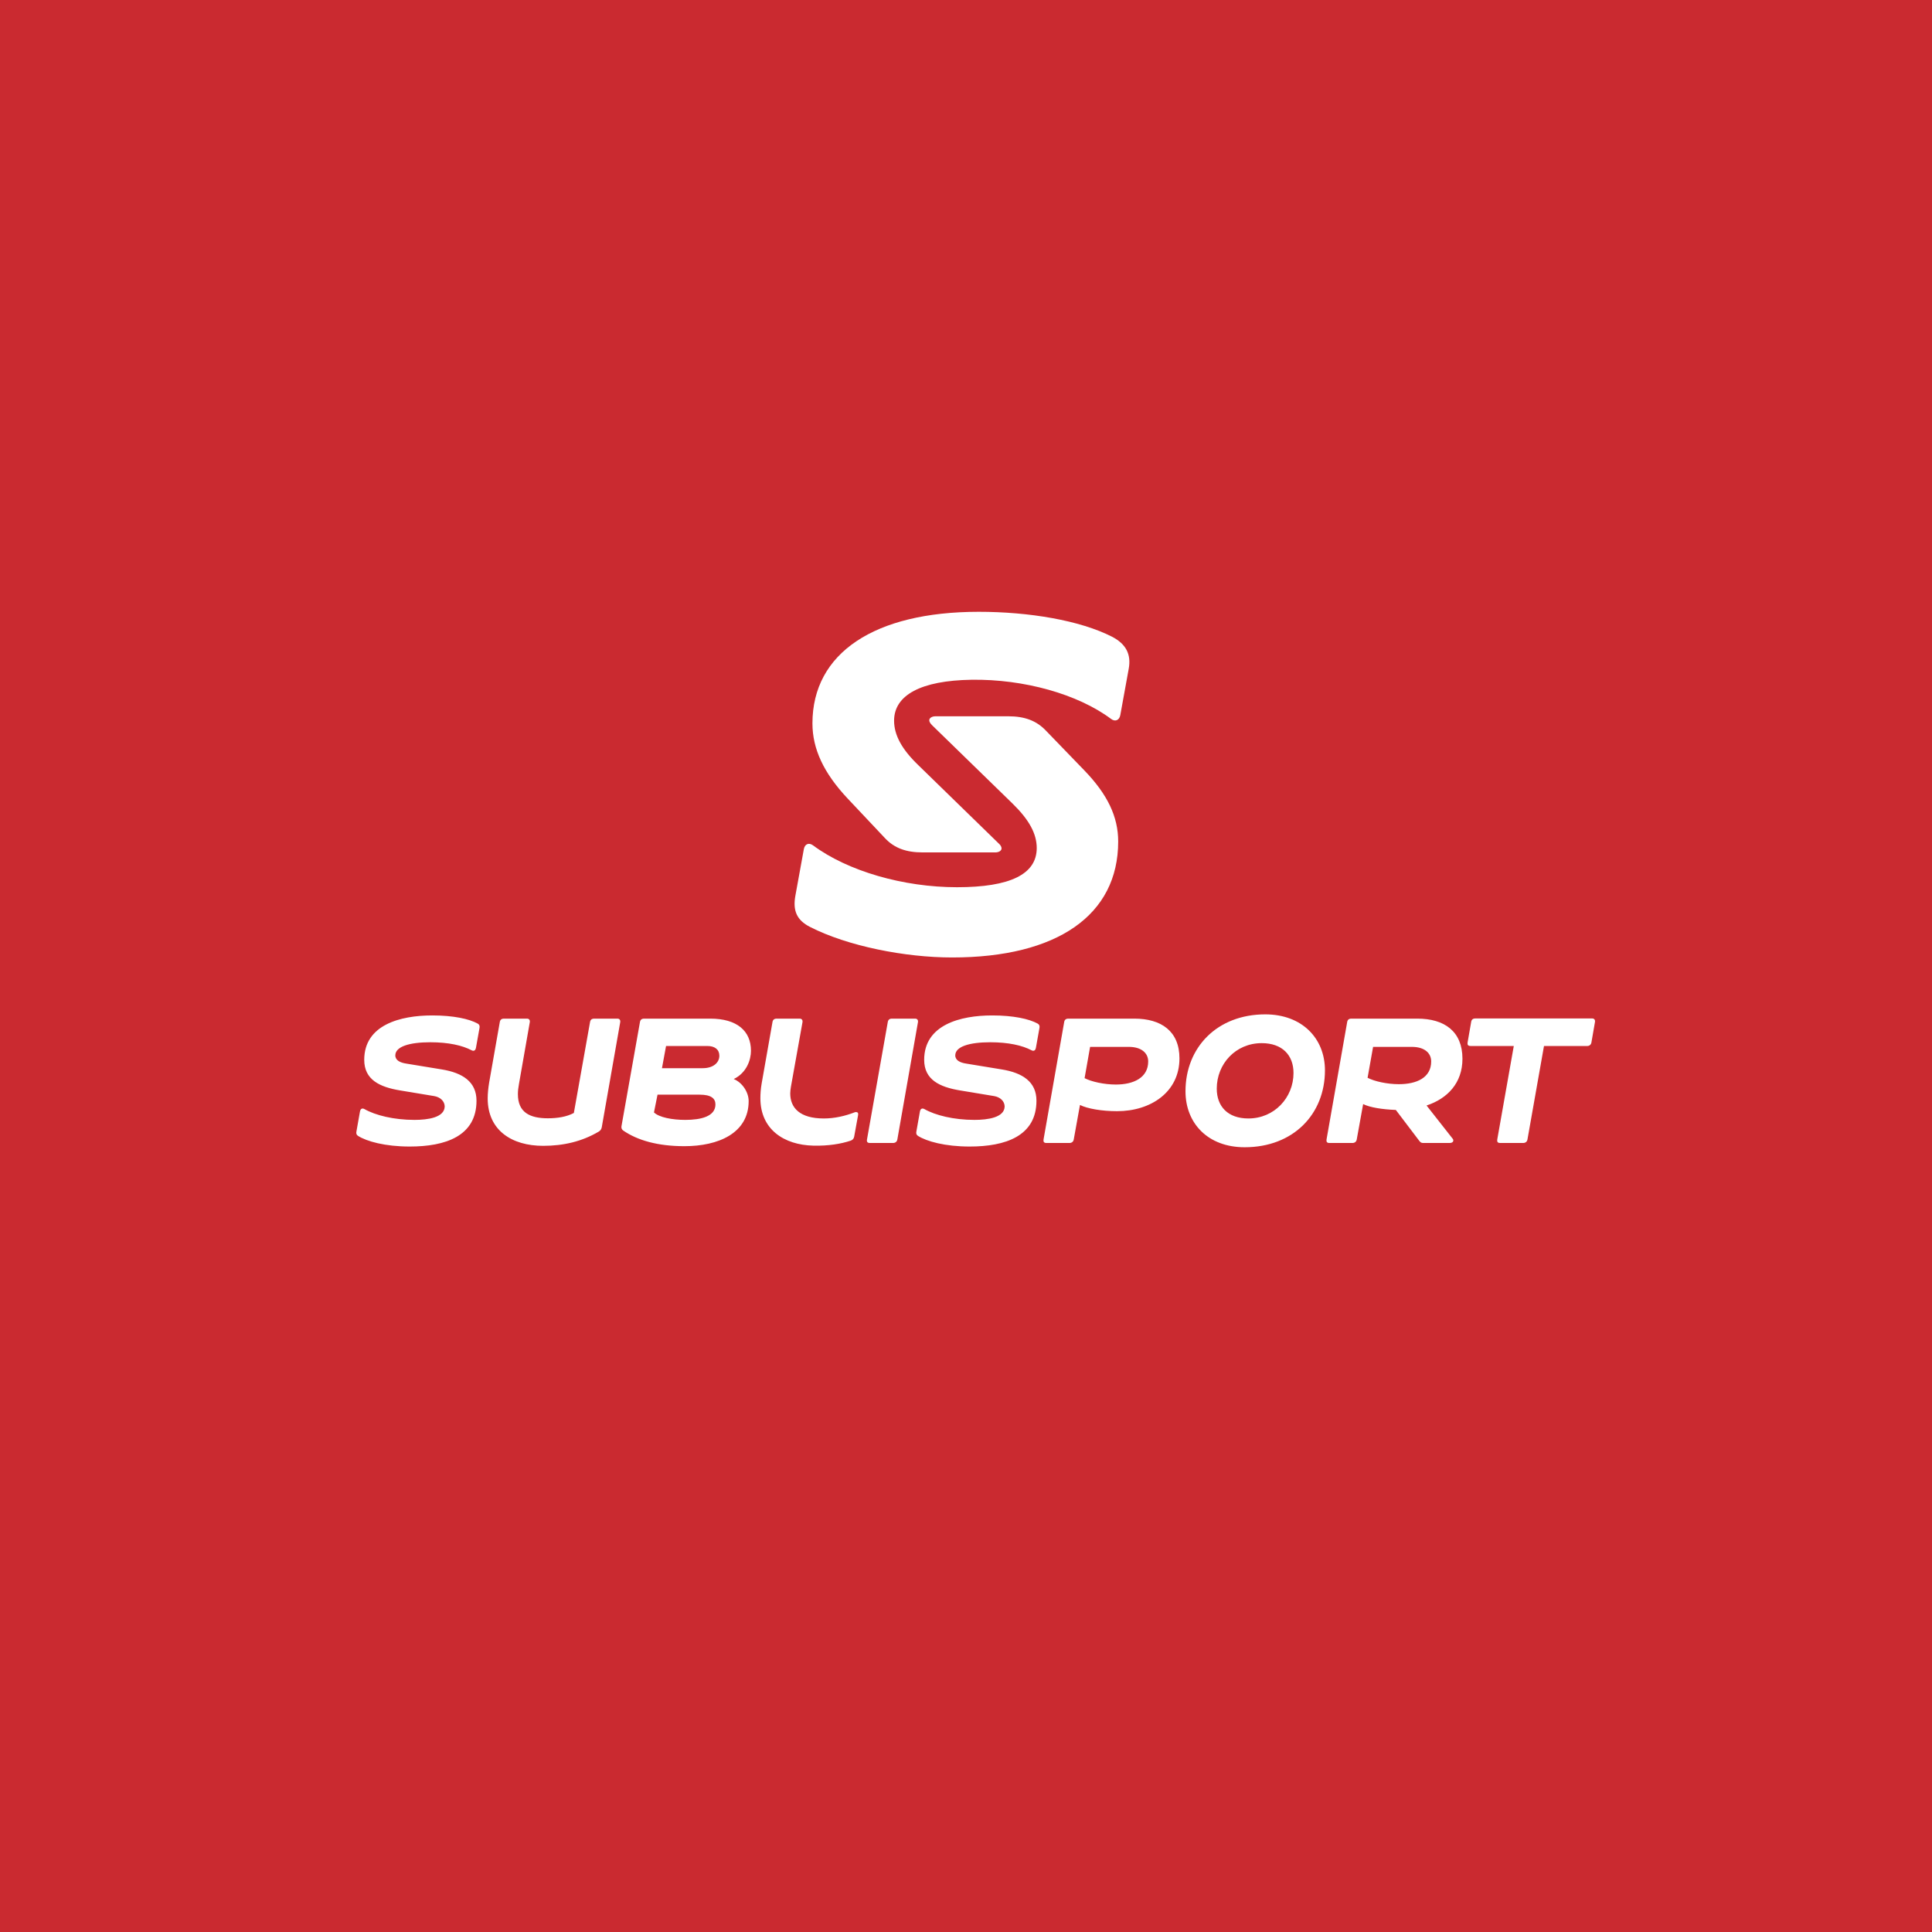 <?xml version="1.0" encoding="UTF-8" standalone="no"?> <svg xmlns="http://www.w3.org/2000/svg" xmlns:xlink="http://www.w3.org/1999/xlink" xmlns:serif="http://www.serif.com/" width="100%" height="100%" viewBox="0 0 600 600" version="1.1" xml:space="preserve" style="fill-rule:evenodd;clip-rule:evenodd;stroke-linejoin:round;stroke-miterlimit:2;"> <rect x="0" y="0" width="600" height="600" style="fill:white;"></rect> <rect x="0" y="0" width="600" height="600" style="fill:rgb(202,42,48);"></rect> <g transform="matrix(1,0,0,1,295.696,190)"> <path d="M0,107.352C32.601,107.352 51.568,94.205 51.568,71.342C51.568,63.623 48.242,56.675 40.998,49.193L29.062,36.841C26.152,33.813 22.53,32.447 17.423,32.447L-5.142,32.447C-6.271,32.447 -7.102,32.981 -7.102,33.694C-7.102,34.11 -6.805,34.644 -6.271,35.179L18.789,59.585C23.896,64.573 26.271,68.908 26.271,73.361C26.271,81.497 18.017,85.535 1.509,85.535C-15.118,85.535 -32.399,80.547 -43.206,72.53C-44.513,71.58 -45.76,72.114 -46.057,73.718L-48.669,88.088C-49.56,92.898 -48.194,95.808 -44.097,97.886C-32.458,103.824 -14.667,107.352 0,107.352M6.021,20.927L6.021,21.342M-18.028,33.813C-18.028,25.856 -9.655,21.342 6.021,21.105C22.292,20.868 39.038,25.559 49.371,33.278C50.618,34.228 51.924,33.694 52.221,32.091L54.834,17.72C55.665,13.207 54.002,10.001 49.667,7.744C39.632,2.637 23.86,0 8.243,0C-24.121,0 -43.385,12.791 -43.385,34.644C-43.385,42.601 -39.881,50.084 -32.458,57.981L-20.819,70.333C-17.969,73.361 -14.346,74.727 -9.121,74.727L13.385,74.727C14.513,74.727 15.344,74.193 15.344,73.48C15.344,73.005 15.048,72.471 14.513,71.996L-10.546,47.589C-15.653,42.661 -18.028,38.266 -18.028,33.813" style="fill:white;fill-rule:nonzero;"></path> </g> <g transform="matrix(1,0,0,1,386.538,315.021)"> <path d="M0,41.267C15.117,41.267 24.937,31.005 24.937,17.378C24.937,7.448 17.82,0 6.4,0C-8.551,0 -18.372,10.261 -18.372,23.888C-18.372,33.819 -11.42,41.267 0,41.267M-275.851,36.412C-275.961,36.964 -275.851,37.405 -275.354,37.736C-272.651,39.446 -266.968,41.046 -259.3,41.046C-248.266,41.046 -238.556,37.846 -238.556,26.812C-238.556,20.909 -242.914,18.151 -249.314,17.102L-260.403,15.282C-262.224,15.006 -263.768,14.289 -263.768,12.744C-263.768,9.986 -259.355,8.661 -252.9,8.661C-247.217,8.661 -242.914,9.655 -240.1,11.144C-239.88,11.254 -239.714,11.31 -239.549,11.31C-239.107,11.31 -238.831,10.979 -238.721,10.372L-237.618,4.193C-237.507,3.586 -237.673,3.144 -238.169,2.869C-240.873,1.379 -245.783,0.331 -252.293,0.331C-262.224,0.331 -273.423,3.255 -273.423,14.123C-273.423,20.302 -268.623,22.564 -262.334,23.613L-251.686,25.378C-249.81,25.709 -248.486,26.923 -248.431,28.578C-248.486,32.054 -253.672,32.771 -257.81,32.771C-264.265,32.771 -270.003,31.336 -273.368,29.405C-273.589,29.295 -273.754,29.24 -273.92,29.24C-274.361,29.24 -274.637,29.571 -274.747,30.178L-275.851,36.412ZM-235.08,26.095C-235.08,36.026 -227.577,40.826 -217.867,40.826C-211.577,40.826 -205.84,39.502 -200.599,36.412C-200.047,36.081 -199.771,35.64 -199.661,35.088L-193.923,2.427C-193.813,1.71 -194.199,1.324 -194.806,1.324L-201.978,1.324C-202.805,1.324 -203.192,1.71 -203.302,2.427L-208.322,30.619C-210.584,31.833 -213.453,32.274 -216.377,32.274C-222.005,32.274 -225.701,30.454 -225.701,24.771C-225.701,23.833 -225.591,22.785 -225.37,21.626L-222.005,2.427C-221.894,1.71 -222.28,1.324 -222.887,1.324L-230.004,1.324C-230.832,1.324 -231.218,1.71 -231.328,2.427L-234.639,21.24C-234.914,22.951 -235.08,24.606 -235.08,26.095M-193.537,34.757C-193.647,35.364 -193.371,35.805 -192.985,36.081C-188.571,39.115 -182.282,40.936 -174.007,40.936C-163.359,40.936 -154.035,36.853 -154.035,26.923C-154.035,24.219 -155.966,21.185 -158.669,20.082C-154.642,18.151 -153.318,14.068 -153.318,11.31C-153.318,5.131 -157.676,1.324 -165.952,1.324L-186.475,1.324C-187.303,1.324 -187.689,1.71 -187.799,2.427L-193.537,34.757ZM-183.441,30.454L-182.337,24.937L-169.262,24.937C-165.621,24.937 -164.352,26.15 -164.352,27.971C-164.352,31.723 -168.876,32.771 -173.731,32.771C-177.758,32.771 -181.841,31.998 -183.441,30.454M-180.958,16.716L-179.689,9.82L-166.89,9.82C-164.517,9.82 -163.138,10.923 -163.138,12.854C-163.138,14.951 -164.959,16.716 -168.324,16.716L-180.958,16.716ZM-150.394,26.04C-150.394,35.695 -143.111,40.55 -133.953,40.77C-129.264,40.881 -125.347,40.219 -122.367,39.226C-121.705,39.005 -121.374,38.564 -121.264,37.957L-120.05,31.281C-119.94,30.674 -120.161,30.343 -120.657,30.343C-120.823,30.343 -120.988,30.343 -121.209,30.454C-124.078,31.557 -127.333,32.329 -130.698,32.329C-138.146,32.329 -141.125,29.019 -141.125,24.55C-141.125,23.888 -141.015,23.171 -140.905,22.454L-137.318,2.427C-137.208,1.71 -137.594,1.324 -138.201,1.324L-145.318,1.324C-146.146,1.324 -146.532,1.71 -146.642,2.427L-150.008,21.516C-150.283,23.116 -150.394,24.661 -150.394,26.04M-117.292,38.895C-117.402,39.612 -117.126,39.943 -116.354,39.943L-109.182,39.943C-108.52,39.943 -107.968,39.557 -107.858,38.84L-101.458,2.427C-101.348,1.71 -101.734,1.324 -102.341,1.324L-109.513,1.324C-110.34,1.324 -110.726,1.71 -110.837,2.427L-117.292,38.895ZM-101.954,36.412C-102.065,36.964 -101.954,37.405 -101.458,37.736C-98.755,39.446 -93.072,41.046 -85.403,41.046C-74.369,41.046 -64.659,37.846 -64.659,26.812C-64.659,20.909 -69.018,18.151 -75.418,17.102L-86.507,15.282C-88.327,15.006 -89.872,14.289 -89.872,12.744C-89.872,9.986 -85.459,8.661 -79.004,8.661C-73.321,8.661 -69.018,9.655 -66.204,11.144C-65.983,11.254 -65.818,11.31 -65.652,11.31C-65.211,11.31 -64.935,10.979 -64.825,10.372L-63.721,4.193C-63.611,3.586 -63.777,3.144 -64.273,2.869C-66.977,1.379 -71.887,0.331 -78.397,0.331C-88.327,0.331 -99.527,3.255 -99.527,14.123C-99.527,20.302 -94.727,22.564 -88.438,23.613L-77.79,25.378C-75.914,25.709 -74.59,26.923 -74.535,28.578C-74.59,32.054 -79.776,32.771 -83.914,32.771C-90.369,32.771 -96.106,31.336 -99.472,29.405C-99.692,29.295 -99.858,29.24 -100.023,29.24C-100.465,29.24 -100.741,29.571 -100.851,30.178L-101.954,36.412ZM-62.453,38.84C-62.563,39.557 -62.342,39.943 -61.57,39.943L-54.398,39.943C-53.736,39.943 -53.184,39.557 -53.074,38.84L-51.143,28.137C-48.826,29.295 -44.357,30.067 -39.612,30.067C-29.13,30.067 -20.247,24.109 -20.247,13.682C-20.247,5.241 -25.875,1.324 -34.261,1.324L-54.729,1.324C-55.556,1.324 -55.943,1.71 -56.053,2.427L-62.453,38.84ZM-49.708,19.806L-47.998,10.096L-35.971,10.096C-32.054,10.096 -29.957,12.027 -29.957,14.62C-29.957,19.64 -34.426,21.792 -39.998,21.792C-43.64,21.792 -47.612,20.909 -49.708,19.806M-8.662,23.061C-8.662,15.392 -2.814,8.937 5.296,8.937C11.696,8.937 15.172,12.689 15.172,18.206C15.172,25.875 9.213,32.329 1.159,32.329C-5.241,32.329 -8.662,28.578 -8.662,23.061M25.433,38.84C25.323,39.557 25.544,39.943 26.316,39.943L33.488,39.943C34.15,39.943 34.702,39.557 34.812,38.84L36.798,27.861C38.895,28.909 42.702,29.516 46.95,29.681L54.232,39.281C54.563,39.667 54.784,39.943 55.391,39.943L63.666,39.943C64.218,39.943 64.715,39.722 64.77,39.336C64.825,39.115 64.825,38.895 64.604,38.619L56.494,28.302C63.004,26.15 67.639,21.295 67.639,13.792C67.639,5.296 62.066,1.324 53.625,1.324L33.157,1.324C32.33,1.324 31.943,1.71 31.833,2.427L25.433,38.84ZM38.178,19.695L39.888,10.096L51.915,10.096C55.887,10.096 57.929,12.027 57.929,14.62C57.929,19.64 53.46,21.682 47.888,21.682C44.246,21.682 40.274,20.799 38.178,19.695M69.238,8.717C69.128,9.434 69.349,9.82 70.176,9.82L83.583,9.82L78.452,38.84C78.342,39.557 78.562,39.943 79.335,39.943L86.507,39.943C87.169,39.943 87.72,39.557 87.831,38.84L92.962,9.82L106.423,9.82C107.03,9.82 107.582,9.434 107.692,8.717L108.795,2.372C108.906,1.655 108.52,1.269 107.913,1.269L71.666,1.269C70.838,1.269 70.452,1.655 70.342,2.372L69.238,8.717Z" style="fill:white;fill-rule:nonzero;"></path> </g> </svg> 